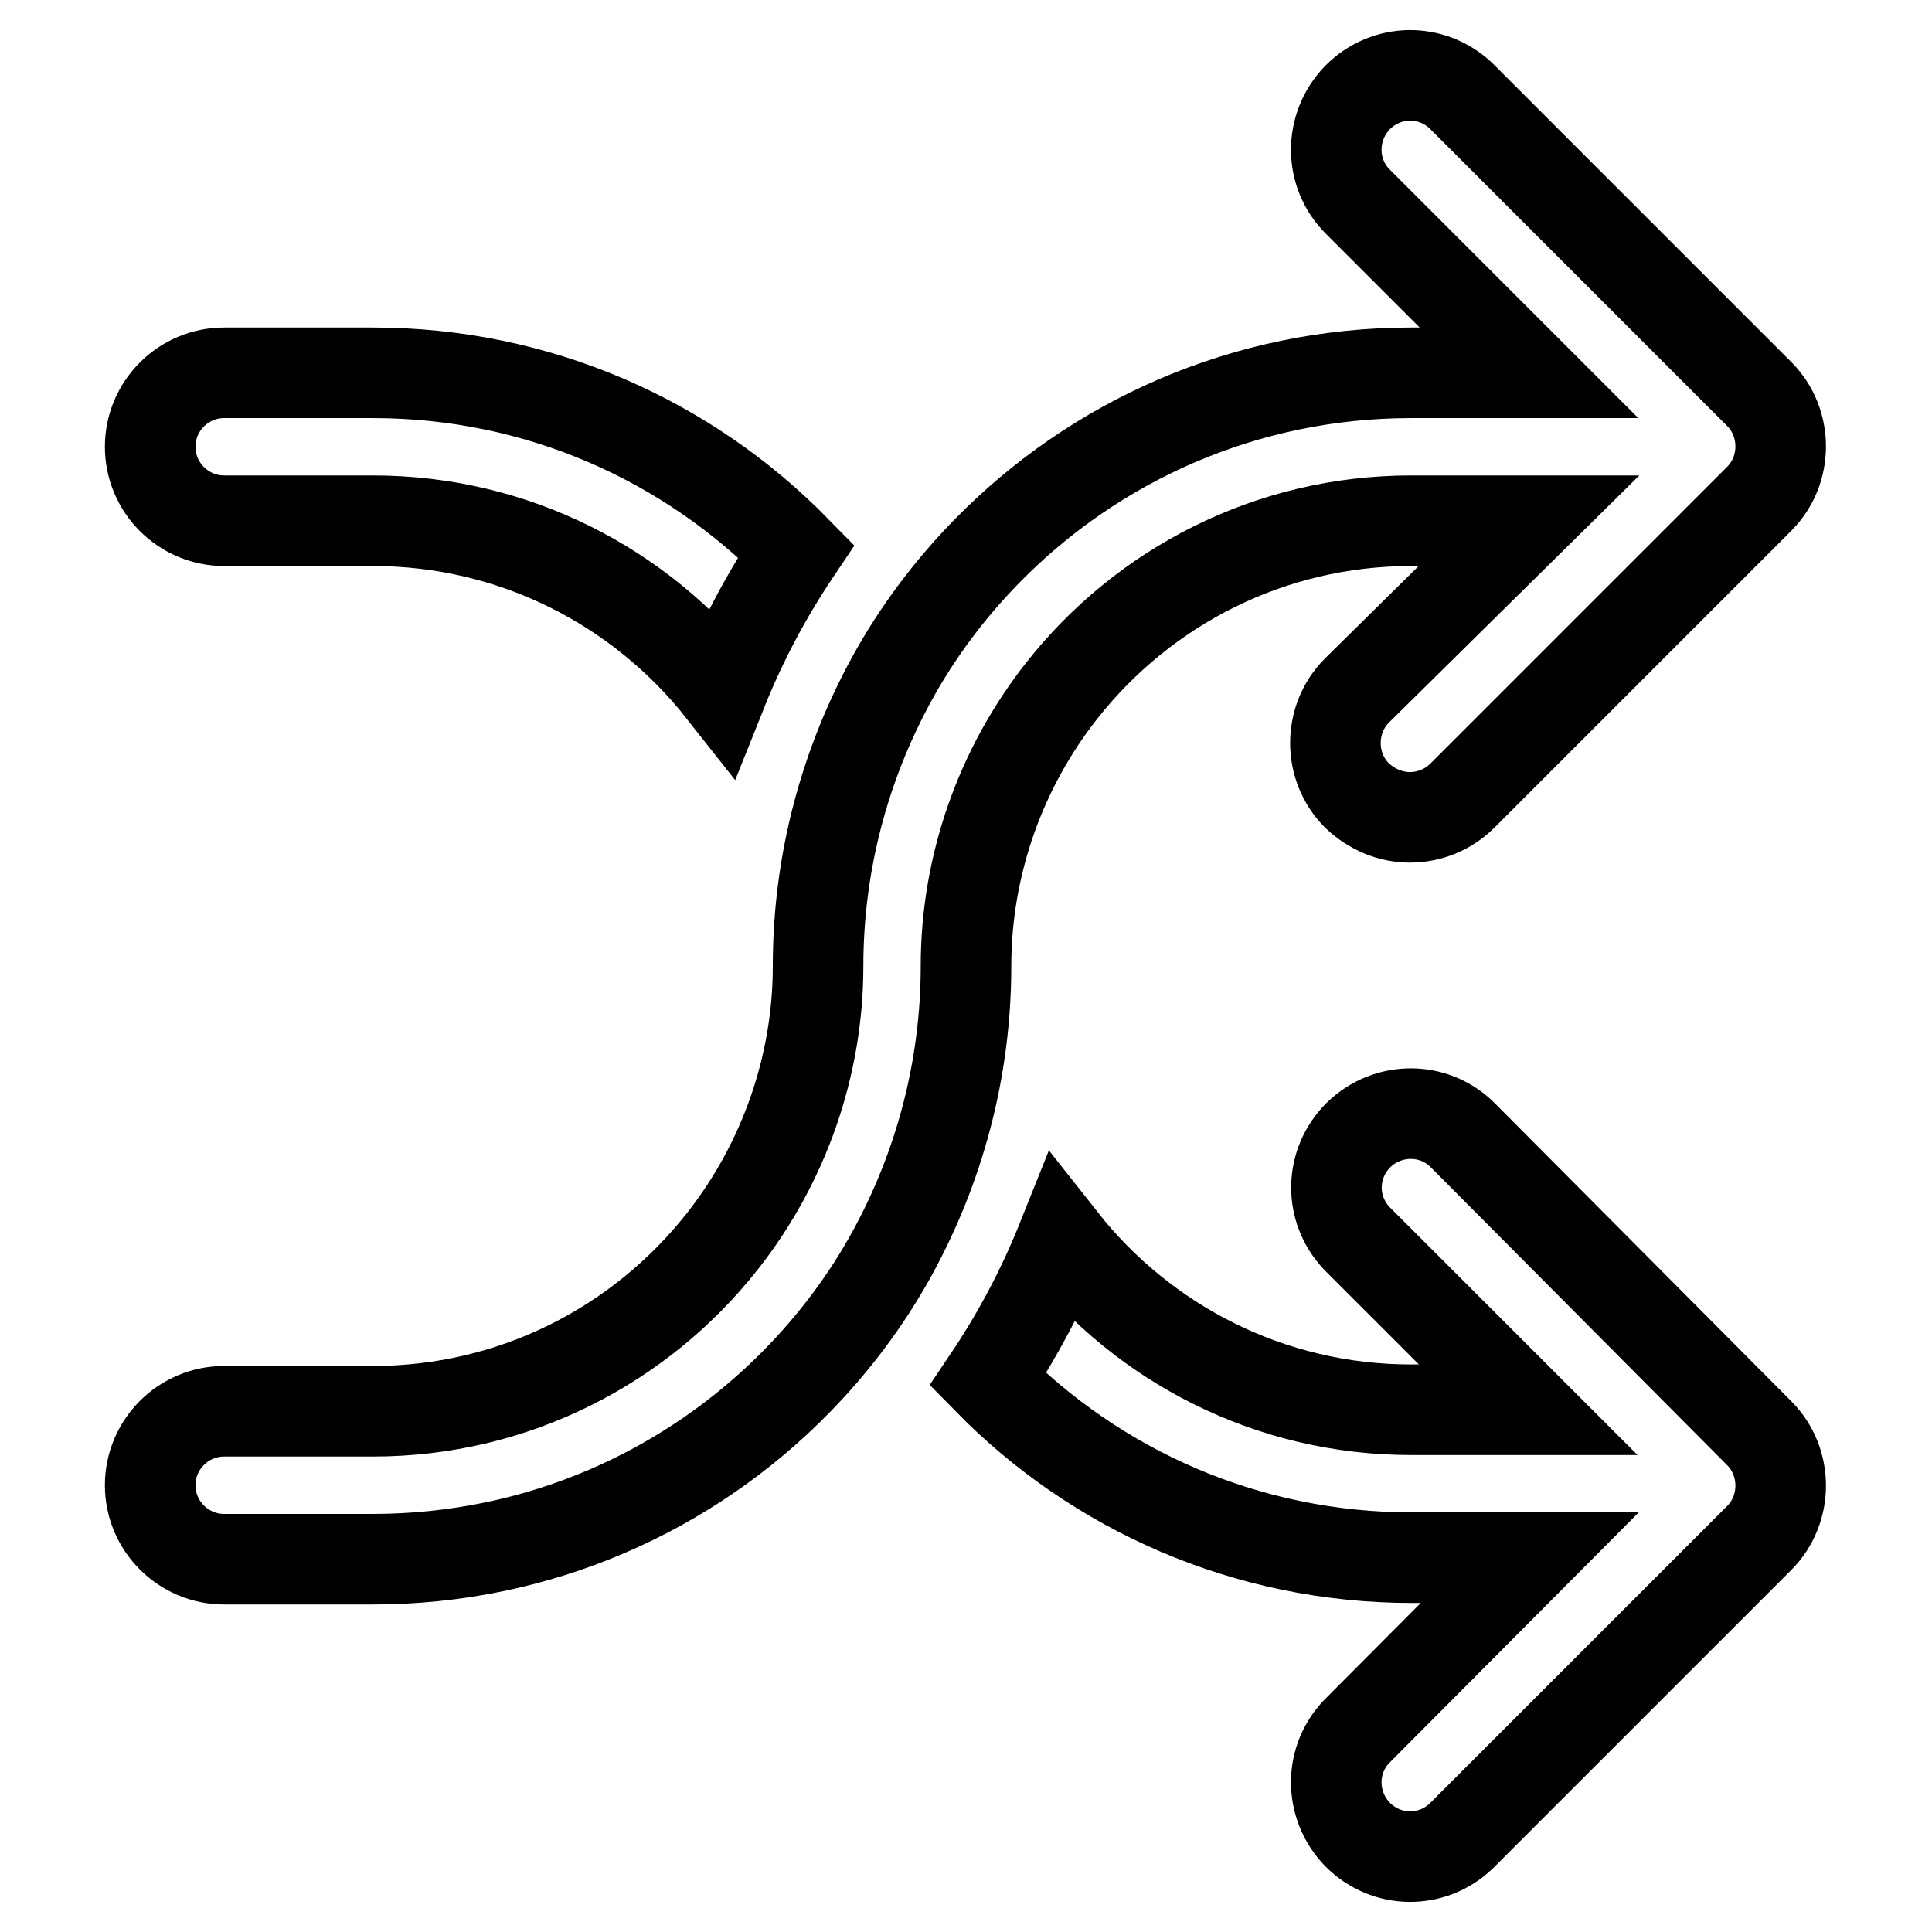 <?xml version="1.0" encoding="utf-8"?>
<!-- Svg Vector Icons : http://www.onlinewebfonts.com/icon -->
<!DOCTYPE svg PUBLIC "-//W3C//DTD SVG 1.1//EN" "http://www.w3.org/Graphics/SVG/1.1/DTD/svg11.dtd">
<svg version="1.1" xmlns="http://www.w3.org/2000/svg" xmlns:xlink="http://www.w3.org/1999/xlink" x="0px" y="0px" viewBox="0 0 256 256" enable-background="new 0 0 256 256" xml:space="preserve">
<g> <path stroke-width="12" fill-opacity="0" stroke="#000000"  d="M140.7,91.5c-8.2,10.4-12.7,23.3-12.7,36.5c0,13.8-3.6,26.8-9.8,38.1c-3.4,6.2-7.7,11.9-12.6,16.9 c-14.3,14.6-34.2,23.6-56.2,23.6H29.7c-5.4,0-9.8-4.4-9.8-9.8c0-5.4,4.4-9.8,9.8-9.8h19.7c18.8,0,35.5-8.8,46.3-22.5 c8.2-10.4,12.7-23.3,12.7-36.5c0-13.8,3.6-26.8,9.8-38.1c3.4-6.2,7.7-11.9,12.6-16.9C145.1,58.4,165,49.4,187,49.4h15.6L180,26.8 c-3.9-3.8-3.9-10-0.1-13.9c3.8-3.8,9.8-3.9,13.7-0.2c0.1,0.1,0.2,0.2,0.2,0.2l39.3,39.3c3.8,3.8,3.8,10.1,0,13.9l-39.3,39.3 c-1.9,1.9-4.4,2.9-7,2.9c-2.5,0-5-1-7-2.9c-3.8-3.8-3.8-10.1,0-13.9L202.6,69H187C168.2,69,151.5,77.8,140.7,91.5z M29.7,69h19.7 c18.8,0,35.5,8.8,46.3,22.5c2.6-6.5,5.9-12.7,9.8-18.5C91.2,58.4,71.4,49.4,49.4,49.4H29.7c-5.4,0-9.8,4.4-9.8,9.8 C19.9,64.6,24.3,69,29.7,69z M193.9,150.5c-3.8-3.9-10-3.9-13.9-0.1c-3.8,3.8-3.9,9.8-0.2,13.7c0.1,0.1,0.2,0.2,0.2,0.2l22.5,22.5 H187c-18.8,0-35.5-8.8-46.3-22.5c-2.6,6.5-5.9,12.7-9.8,18.5c14.3,14.6,34.2,23.6,56.2,23.6h15.6L180,229.2 c-3.9,3.8-3.9,10-0.1,13.9c3.8,3.8,9.8,3.9,13.7,0.2c0.1-0.1,0.2-0.2,0.2-0.2l39.3-39.3c3.8-3.8,3.8-10.1,0-13.9L193.9,150.5 L193.9,150.5z"/></g>
</svg>